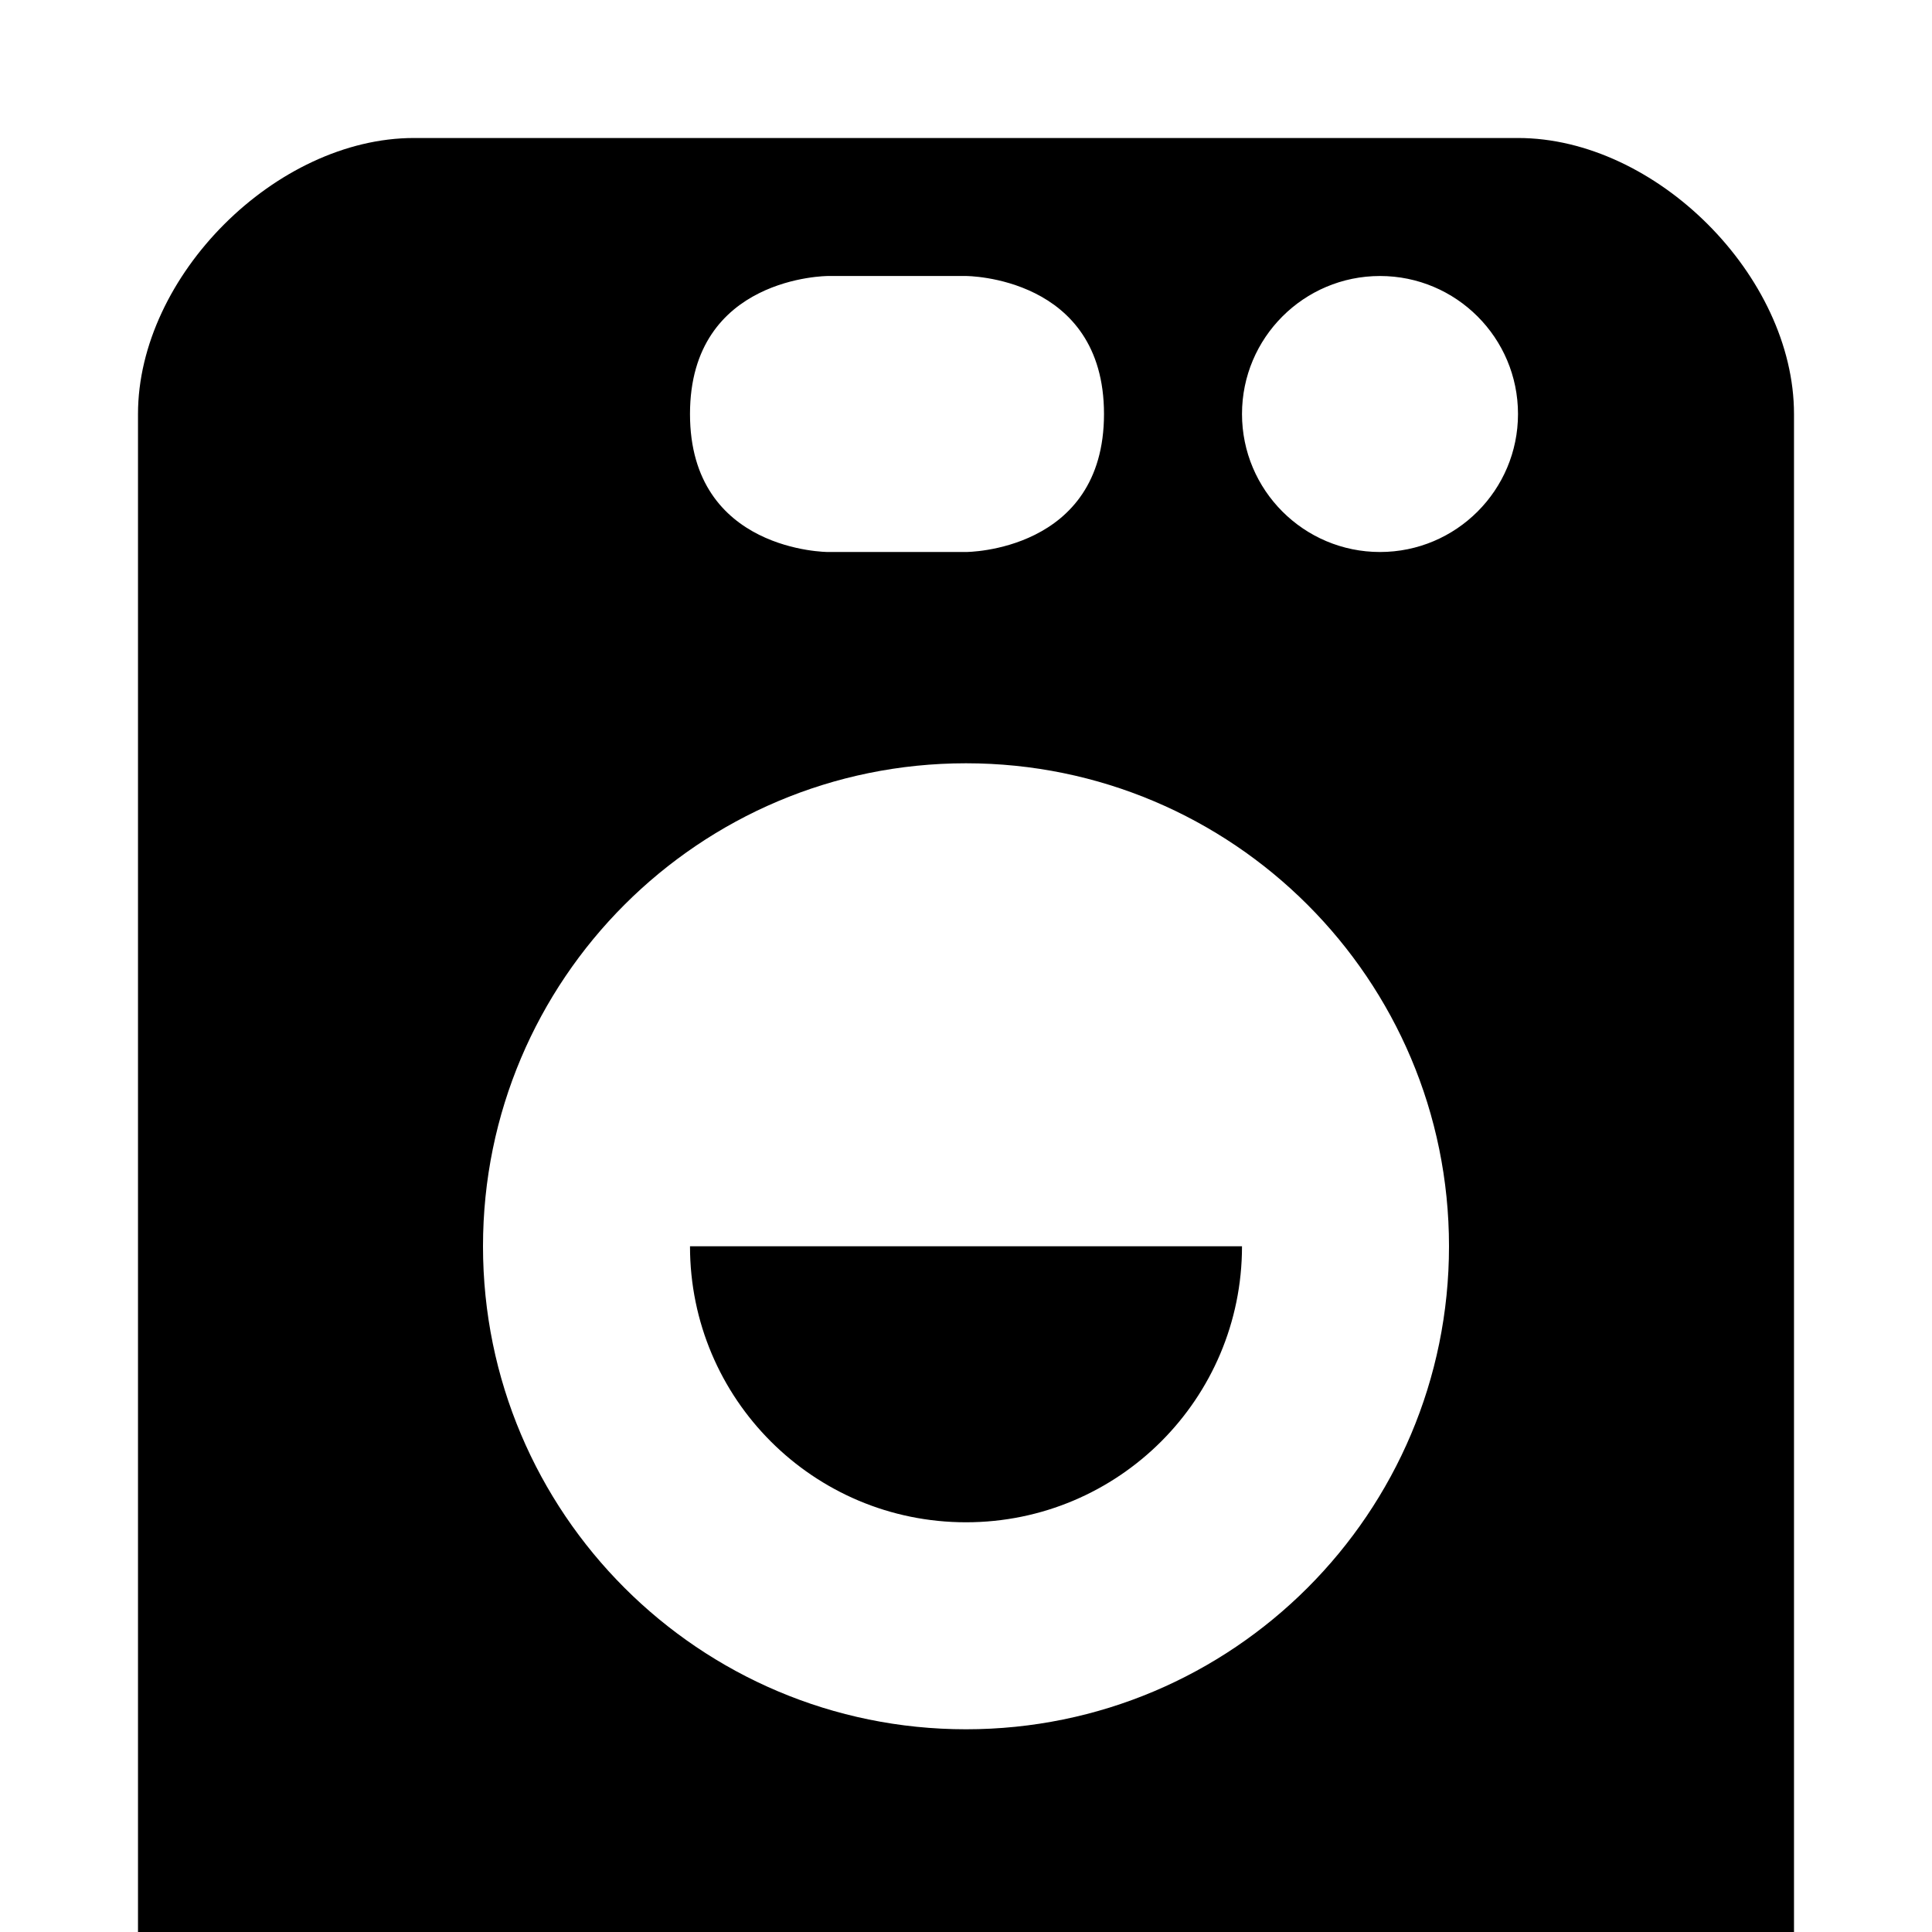 <?xml version="1.0" encoding="UTF-8" standalone="no"?>


<!-- Скачано с сайта svg4.ru / Downloaded from svg4.ru -->
<svg 
   xmlns:dc="http://purl.org/dc/elements/1.1/"
   xmlns:cc="http://creativecommons.org/ns#"
   xmlns:rdf="http://www.w3.org/1999/02/22-rdf-syntax-ns#"
   xmlns:svg="http://www.w3.org/2000/svg"
   xmlns="http://www.w3.org/2000/svg"
   version="1.1"
   width="100%"
   height="100%"
   viewBox="0 0 14 14"
   id="svg2">
  <defs
     id="defs6" />
  <rect
     width="14"
     height="14"
     x="0"
     y="0"
     id="canvas"
     style="fill:none;stroke:none;visibility:hidden" />
  <path
     d="M 3,1 C 2,1 1,2 1,3 L 1,14 13,14 13,3 C 13,2 12,1 11,1 z M 7,2 C 7,2 8,2 8,3 8,4 7,4 7,4 L 6,4 C 6,4 5,4 5,3 5,2 6,2 6,2 z m 3,0 c 0.552,0 1,0.448 1,1 0,0.552 -0.448,1 -1,1 C 9.448,4 9,3.552 9,3 9,2.448 9.448,2 10,2 z M 7,5.531 c 1.933,0 3.5,1.567 3.5,3.5 0,1.933 -1.567,3.5 -3.5,3.5 -1.933,0 -3.5,-1.567 -3.5,-3.5 0,-1.933 1.567,-3.5 3.5,-3.5 z m -2,3.5 c 0,1.105 0.895,2 2,2 1.105,0 2,-0.895 2,-2 l -2,0 z"
     id="laundry"
     style="fill:#000000" />
</svg>